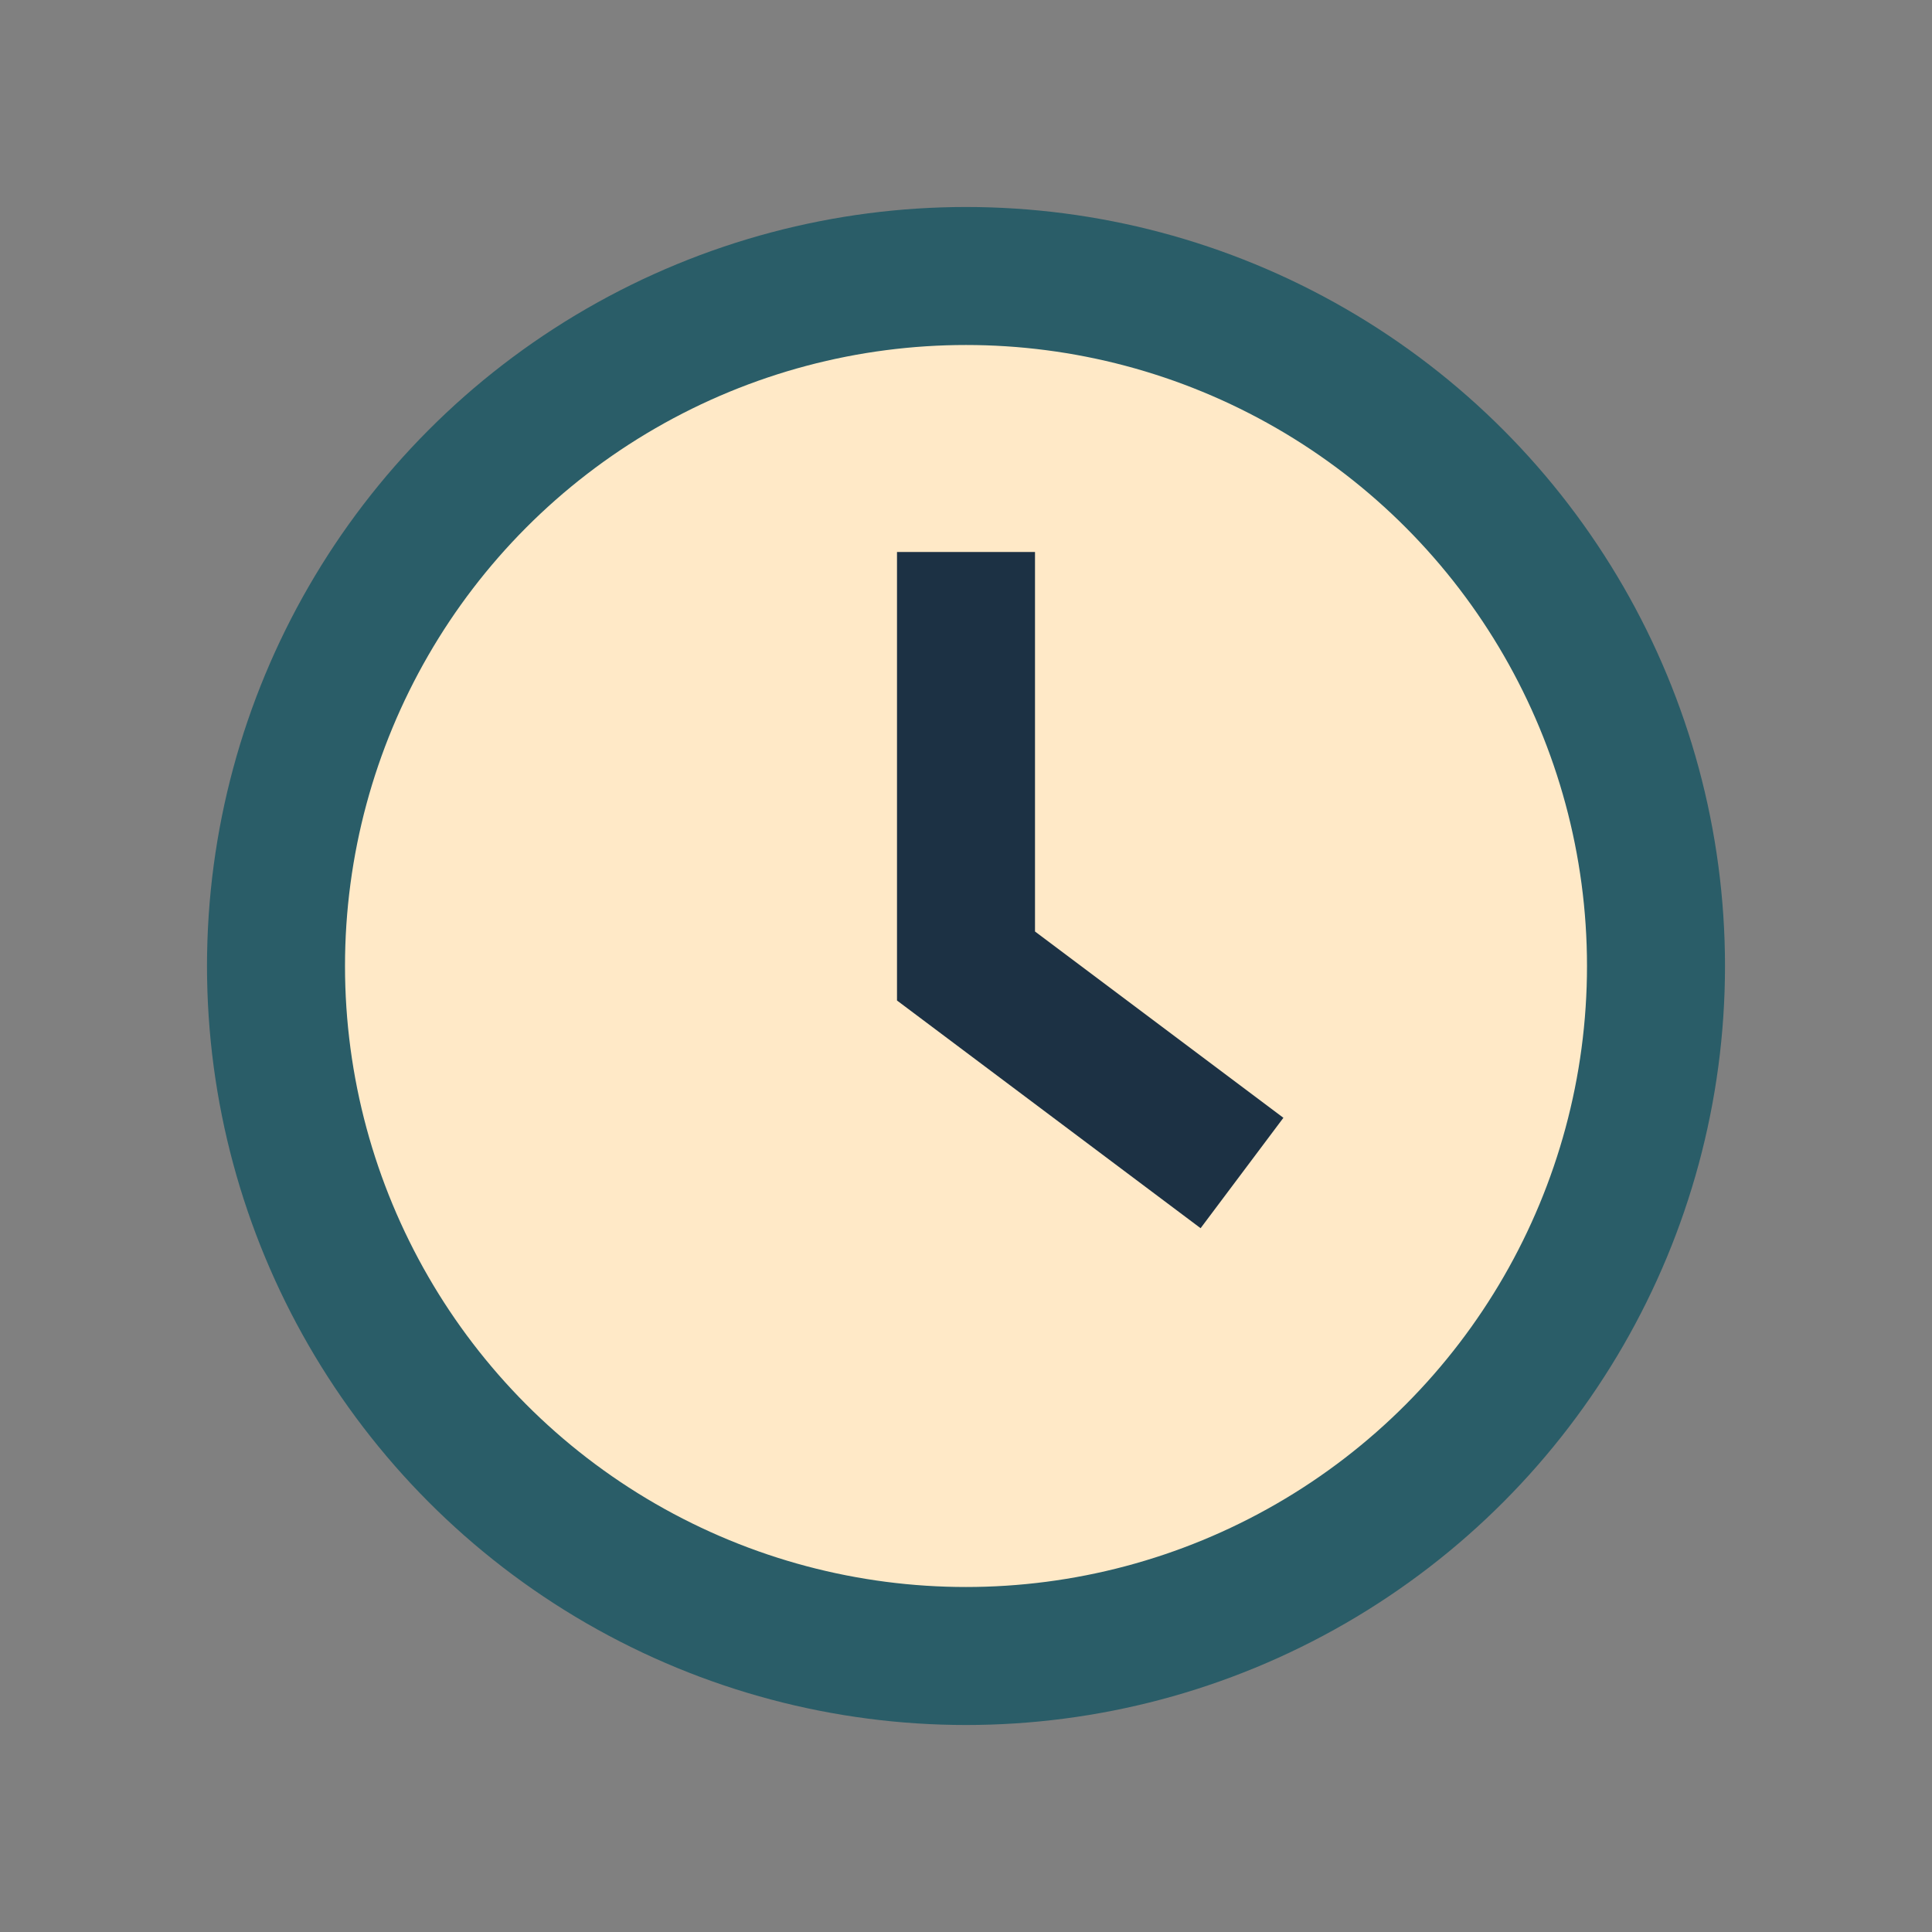 <?xml version="1.0" encoding="UTF-8"?>
<svg xmlns="http://www.w3.org/2000/svg" width="28" height="28" viewBox="0 0 28 28"><rect x="0" y="0" width="28" height="28" fill="#808080" stroke="none"/><circle cx="14" cy="14" r="10" stroke="#2A5D68" stroke-width="2" fill="#FFE9C7"/><path d="M14 8v6l4 3" stroke="#1C3144" stroke-width="2" fill="none"/></svg>